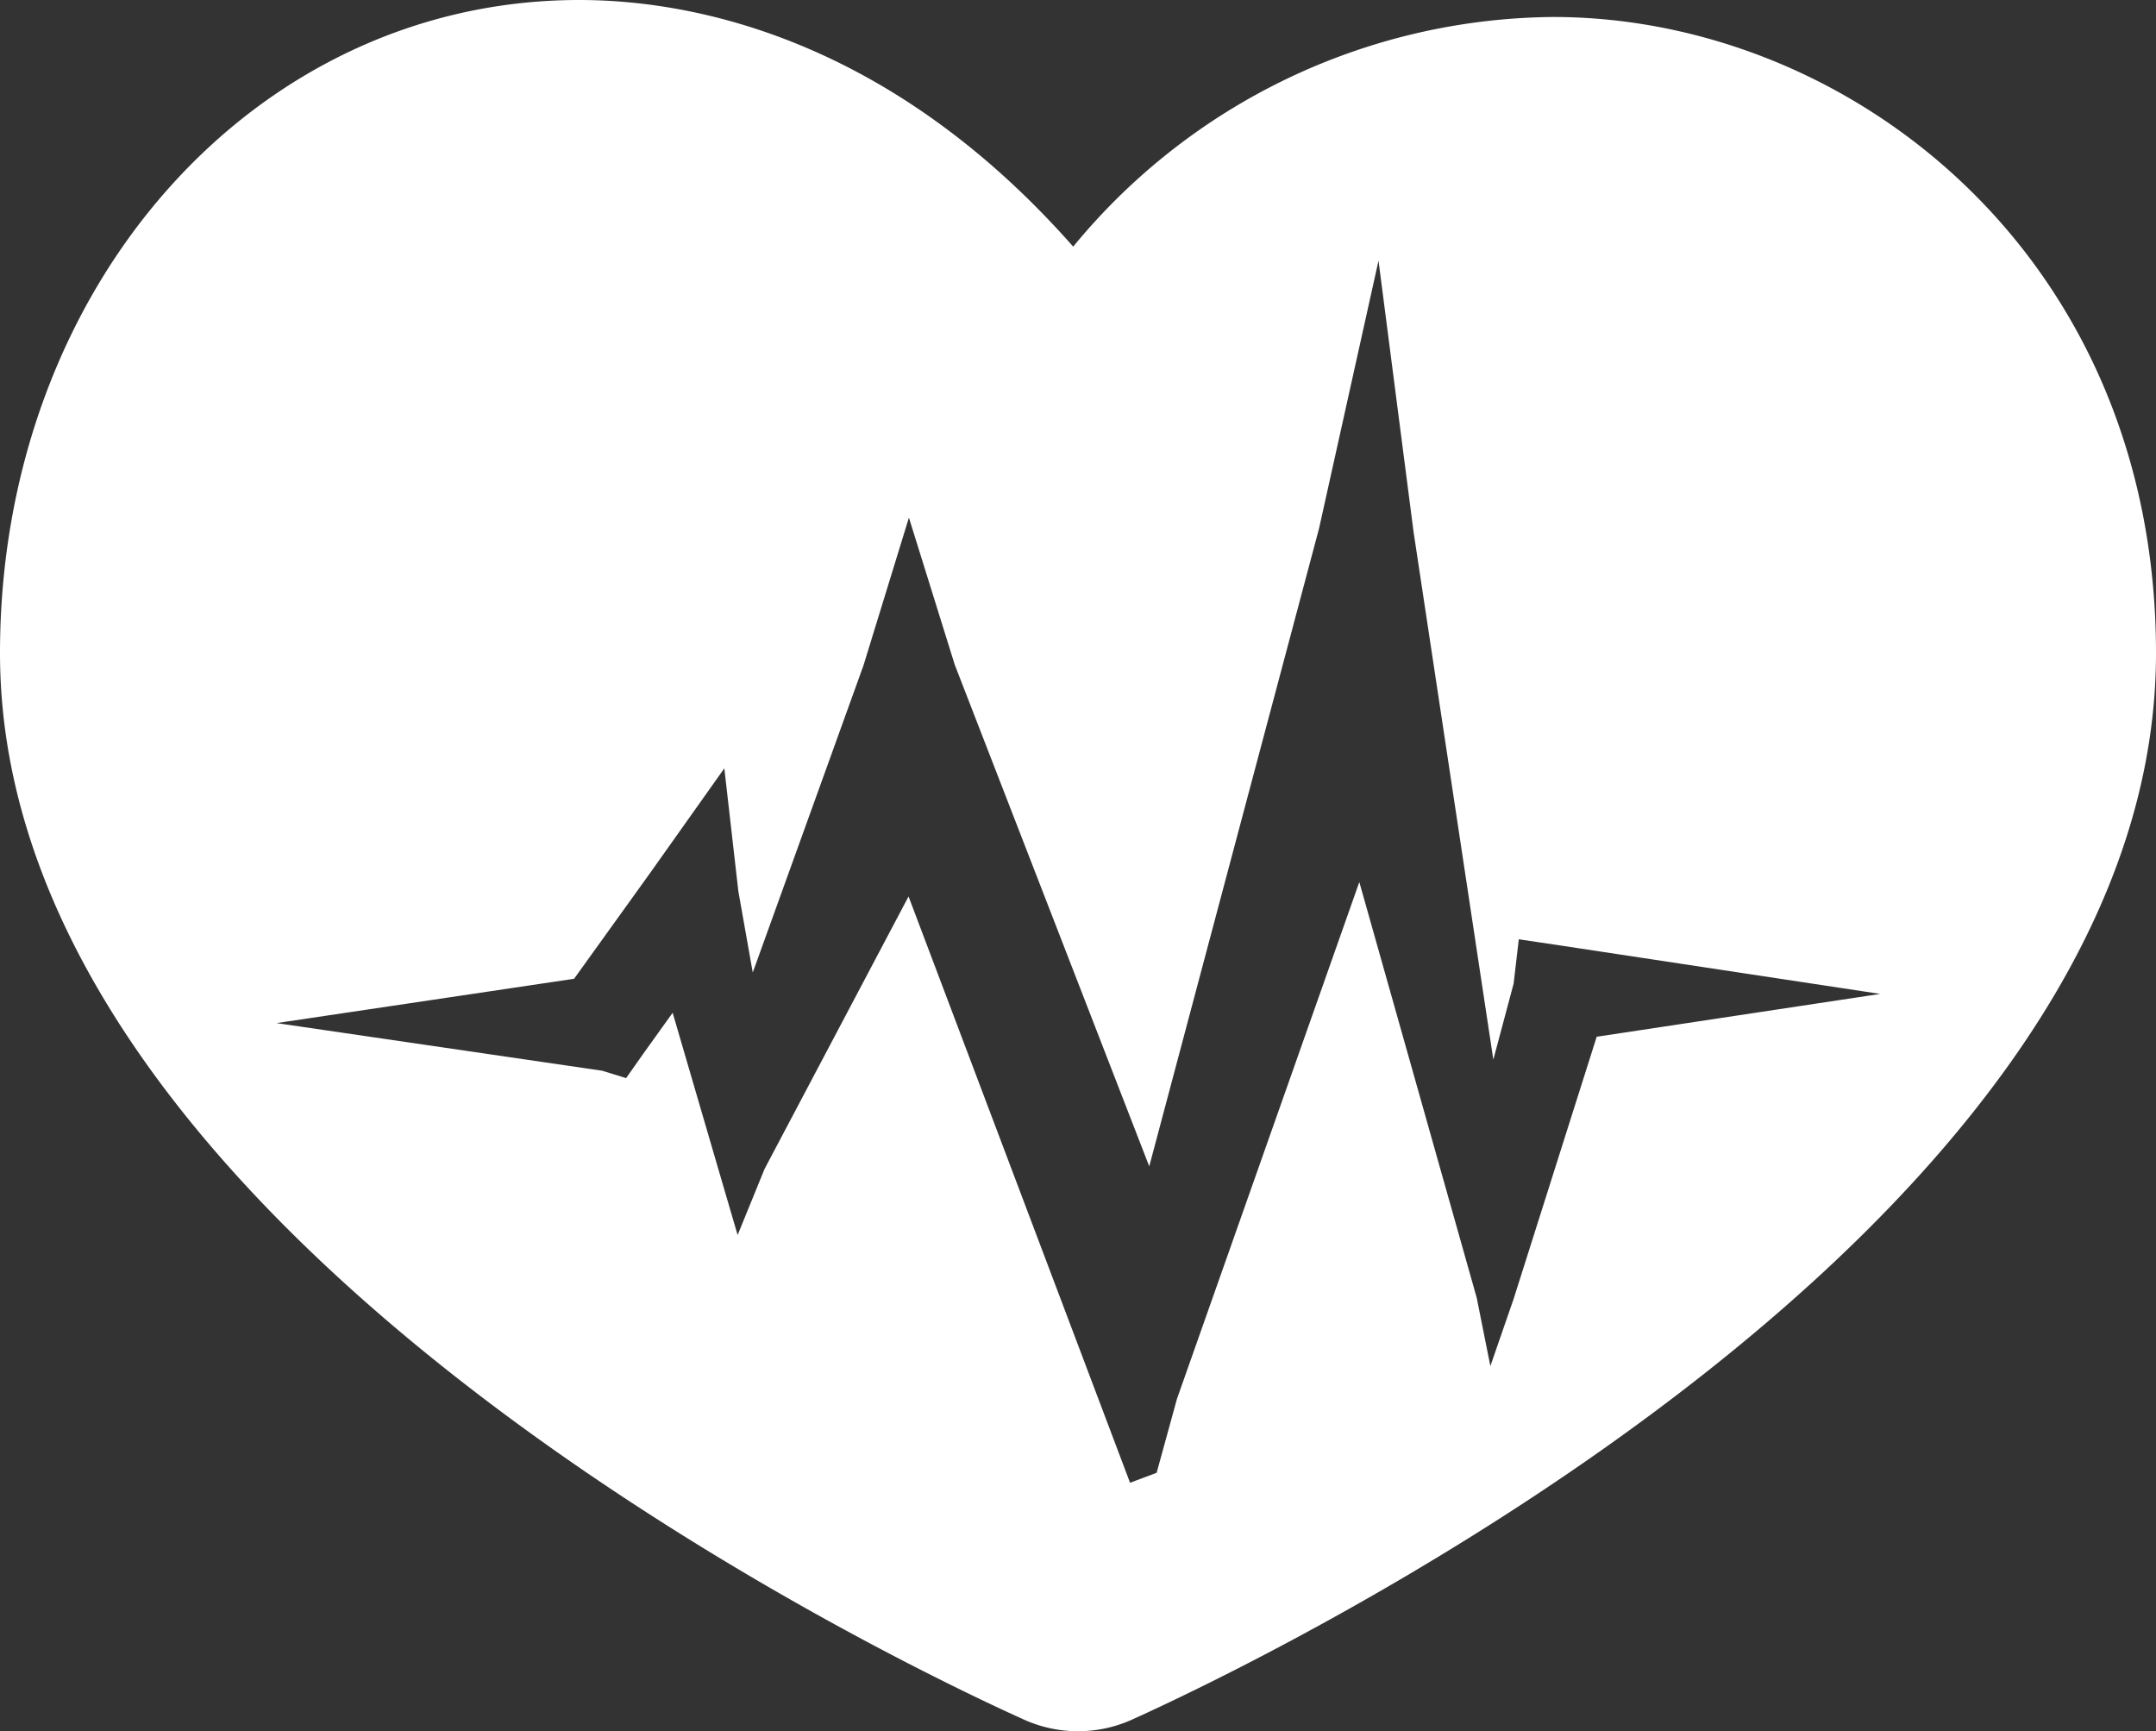 <svg xmlns="http://www.w3.org/2000/svg" viewBox="0 0 58.4 46.89"><rect x="0" y="0" width="58.4" height="46.89" fill="#333333" stroke="none"/><path d="M42.07.46a17,17,0,0,0-13,6.22C24.06,1,18.73,0,15.69,0,6.89,0,0,7.77,0,17.69c0,16,24.92,27.62,27.77,28.9a3.56,3.56,0,0,0,2.86,0c2.84-1.28,27.77-12.9,27.77-28.9C58.4,6.91,50.09.46,42.07.46Zm1.18,27.62L41,35.18,40.37,37,40,35.15,36.82,23.89l-4.94,14-.55,2-.72.27-6-15.88-3.9,7.38-.73,1.79-.55-1.88-1.21-4.14-.81,1.13-.45.64L16.31,29,7.49,27.71l8.06-1.2,2.07-2.88,2-2.82L20,24.14l.39,2.2,3-8.32,1.23-4L25.86,18l5.27,13.59,4.6-17.28,1.61-7.25.95,7.35L40.45,28.7,41,26.64l.14-1.2,1.14.17,8.65,1.31Z" style="fill:#fff"/></svg>